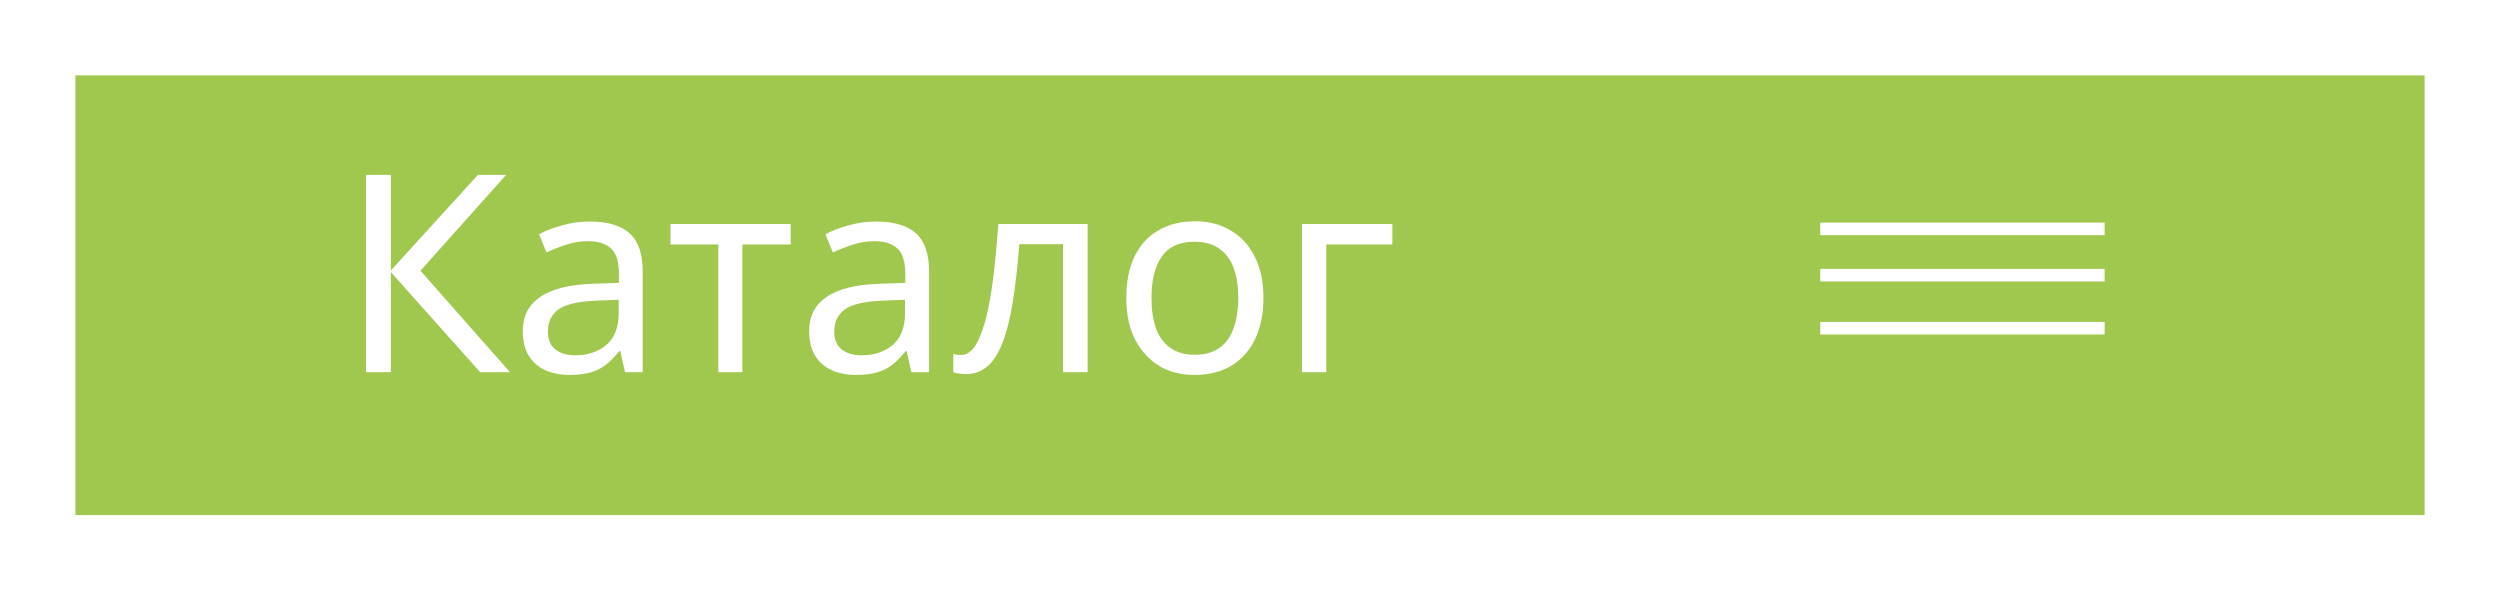 <?xml version="1.0" encoding="UTF-8"?> <svg xmlns="http://www.w3.org/2000/svg" width="199" height="47" viewBox="0 0 199 47" fill="none"> <g filter="url(#filter0_d_287_61)"> <rect x="3" y="3" width="187" height="35" fill="#A0C84F"></rect> </g> <path d="M144.893 18.221H167.529M144.893 21.903H167.529M144.893 26.124H167.529" stroke="white"></path> <path d="M40.596 29.625H38.22L31.114 21.661V29.625H29.134V13.917H31.114V21.529L38.044 13.917H40.288L33.468 21.551L40.596 29.625ZM46.936 17.635C48.373 17.635 49.436 17.95 50.126 18.581C50.815 19.212 51.16 20.216 51.16 21.595V29.625H49.752L49.378 27.953H49.29C48.952 28.378 48.6 28.738 48.234 29.031C47.882 29.31 47.471 29.515 47.002 29.647C46.547 29.779 45.99 29.845 45.33 29.845C44.626 29.845 43.988 29.72 43.416 29.471C42.858 29.222 42.418 28.84 42.096 28.327C41.773 27.799 41.612 27.139 41.612 26.347C41.612 25.174 42.074 24.272 42.998 23.641C43.922 22.996 45.344 22.644 47.266 22.585L49.268 22.519V21.815C49.268 20.832 49.055 20.15 48.63 19.769C48.204 19.388 47.603 19.197 46.826 19.197C46.21 19.197 45.623 19.292 45.066 19.483C44.508 19.659 43.988 19.864 43.504 20.099L42.91 18.647C43.423 18.368 44.032 18.134 44.736 17.943C45.44 17.738 46.173 17.635 46.936 17.635ZM47.508 23.927C46.041 23.986 45.022 24.22 44.45 24.631C43.892 25.042 43.614 25.621 43.614 26.369C43.614 27.029 43.812 27.513 44.208 27.821C44.618 28.129 45.139 28.283 45.77 28.283C46.767 28.283 47.596 28.012 48.256 27.469C48.916 26.912 49.246 26.061 49.246 24.917V23.861L47.508 23.927ZM62.942 19.461H59.092V29.625H57.178V19.461H53.372V17.833H62.942V19.461ZM69.731 17.635C71.168 17.635 72.231 17.95 72.921 18.581C73.61 19.212 73.954 20.216 73.954 21.595V29.625H72.546L72.172 27.953H72.085C71.747 28.378 71.395 28.738 71.028 29.031C70.677 29.31 70.266 29.515 69.796 29.647C69.342 29.779 68.784 29.845 68.124 29.845C67.421 29.845 66.782 29.72 66.21 29.471C65.653 29.222 65.213 28.84 64.891 28.327C64.568 27.799 64.406 27.139 64.406 26.347C64.406 25.174 64.868 24.272 65.793 23.641C66.716 22.996 68.139 22.644 70.061 22.585L72.062 22.519V21.815C72.062 20.832 71.85 20.15 71.424 19.769C70.999 19.388 70.398 19.197 69.621 19.197C69.004 19.197 68.418 19.292 67.861 19.483C67.303 19.659 66.782 19.864 66.299 20.099L65.704 18.647C66.218 18.368 66.826 18.134 67.531 17.943C68.234 17.738 68.968 17.635 69.731 17.635ZM70.302 23.927C68.836 23.986 67.817 24.22 67.245 24.631C66.687 25.042 66.409 25.621 66.409 26.369C66.409 27.029 66.606 27.513 67.002 27.821C67.413 28.129 67.934 28.283 68.564 28.283C69.562 28.283 70.391 28.012 71.05 27.469C71.71 26.912 72.04 26.061 72.04 24.917V23.861L70.302 23.927ZM86.573 29.625H84.615V19.439H81.139C80.992 21.302 80.809 22.893 80.589 24.213C80.369 25.518 80.09 26.582 79.753 27.403C79.415 28.224 79.012 28.826 78.543 29.207C78.073 29.588 77.523 29.779 76.893 29.779C76.702 29.779 76.511 29.764 76.321 29.735C76.145 29.72 75.998 29.684 75.881 29.625V28.173C75.969 28.202 76.064 28.224 76.167 28.239C76.269 28.254 76.372 28.261 76.475 28.261C76.797 28.261 77.091 28.129 77.355 27.865C77.619 27.601 77.853 27.198 78.059 26.655C78.279 26.112 78.477 25.43 78.653 24.609C78.829 23.773 78.983 22.79 79.115 21.661C79.247 20.532 79.364 19.256 79.467 17.833H86.573V29.625ZM100.567 23.707C100.567 24.69 100.435 25.562 100.171 26.325C99.922 27.073 99.555 27.711 99.071 28.239C98.602 28.767 98.023 29.17 97.333 29.449C96.659 29.713 95.903 29.845 95.067 29.845C94.29 29.845 93.571 29.713 92.911 29.449C92.251 29.17 91.679 28.767 91.195 28.239C90.711 27.711 90.33 27.073 90.051 26.325C89.787 25.562 89.655 24.69 89.655 23.707C89.655 22.402 89.875 21.302 90.315 20.407C90.755 19.498 91.386 18.808 92.207 18.339C93.029 17.855 94.004 17.613 95.133 17.613C96.204 17.613 97.143 17.855 97.949 18.339C98.771 18.808 99.409 19.498 99.863 20.407C100.333 21.302 100.567 22.402 100.567 23.707ZM91.657 23.707C91.657 24.631 91.775 25.438 92.009 26.127C92.259 26.802 92.64 27.322 93.153 27.689C93.667 28.056 94.319 28.239 95.111 28.239C95.903 28.239 96.556 28.056 97.069 27.689C97.583 27.322 97.957 26.802 98.191 26.127C98.441 25.438 98.565 24.631 98.565 23.707C98.565 22.768 98.441 21.969 98.191 21.309C97.942 20.649 97.561 20.143 97.047 19.791C96.549 19.424 95.896 19.241 95.089 19.241C93.887 19.241 93.014 19.637 92.471 20.429C91.929 21.221 91.657 22.314 91.657 23.707ZM110.83 17.833V19.461H105.572V29.625H103.636V17.833H110.83Z" fill="white"></path> <defs> <filter id="filter0_d_287_61" x="0" y="0" width="199" height="47" filterUnits="userSpaceOnUse" color-interpolation-filters="sRGB"> <feFlood flood-opacity="0" result="BackgroundImageFix"></feFlood> <feColorMatrix in="SourceAlpha" type="matrix" values="0 0 0 0 0 0 0 0 0 0 0 0 0 0 0 0 0 0 127 0" result="hardAlpha"></feColorMatrix> <feOffset dx="3" dy="3"></feOffset> <feGaussianBlur stdDeviation="3"></feGaussianBlur> <feComposite in2="hardAlpha" operator="out"></feComposite> <feColorMatrix type="matrix" values="0 0 0 0 0 0 0 0 0 0 0 0 0 0 0 0 0 0 0.25 0"></feColorMatrix> <feBlend mode="normal" in2="BackgroundImageFix" result="effect1_dropShadow_287_61"></feBlend> <feBlend mode="normal" in="SourceGraphic" in2="effect1_dropShadow_287_61" result="shape"></feBlend> </filter> </defs> </svg> 